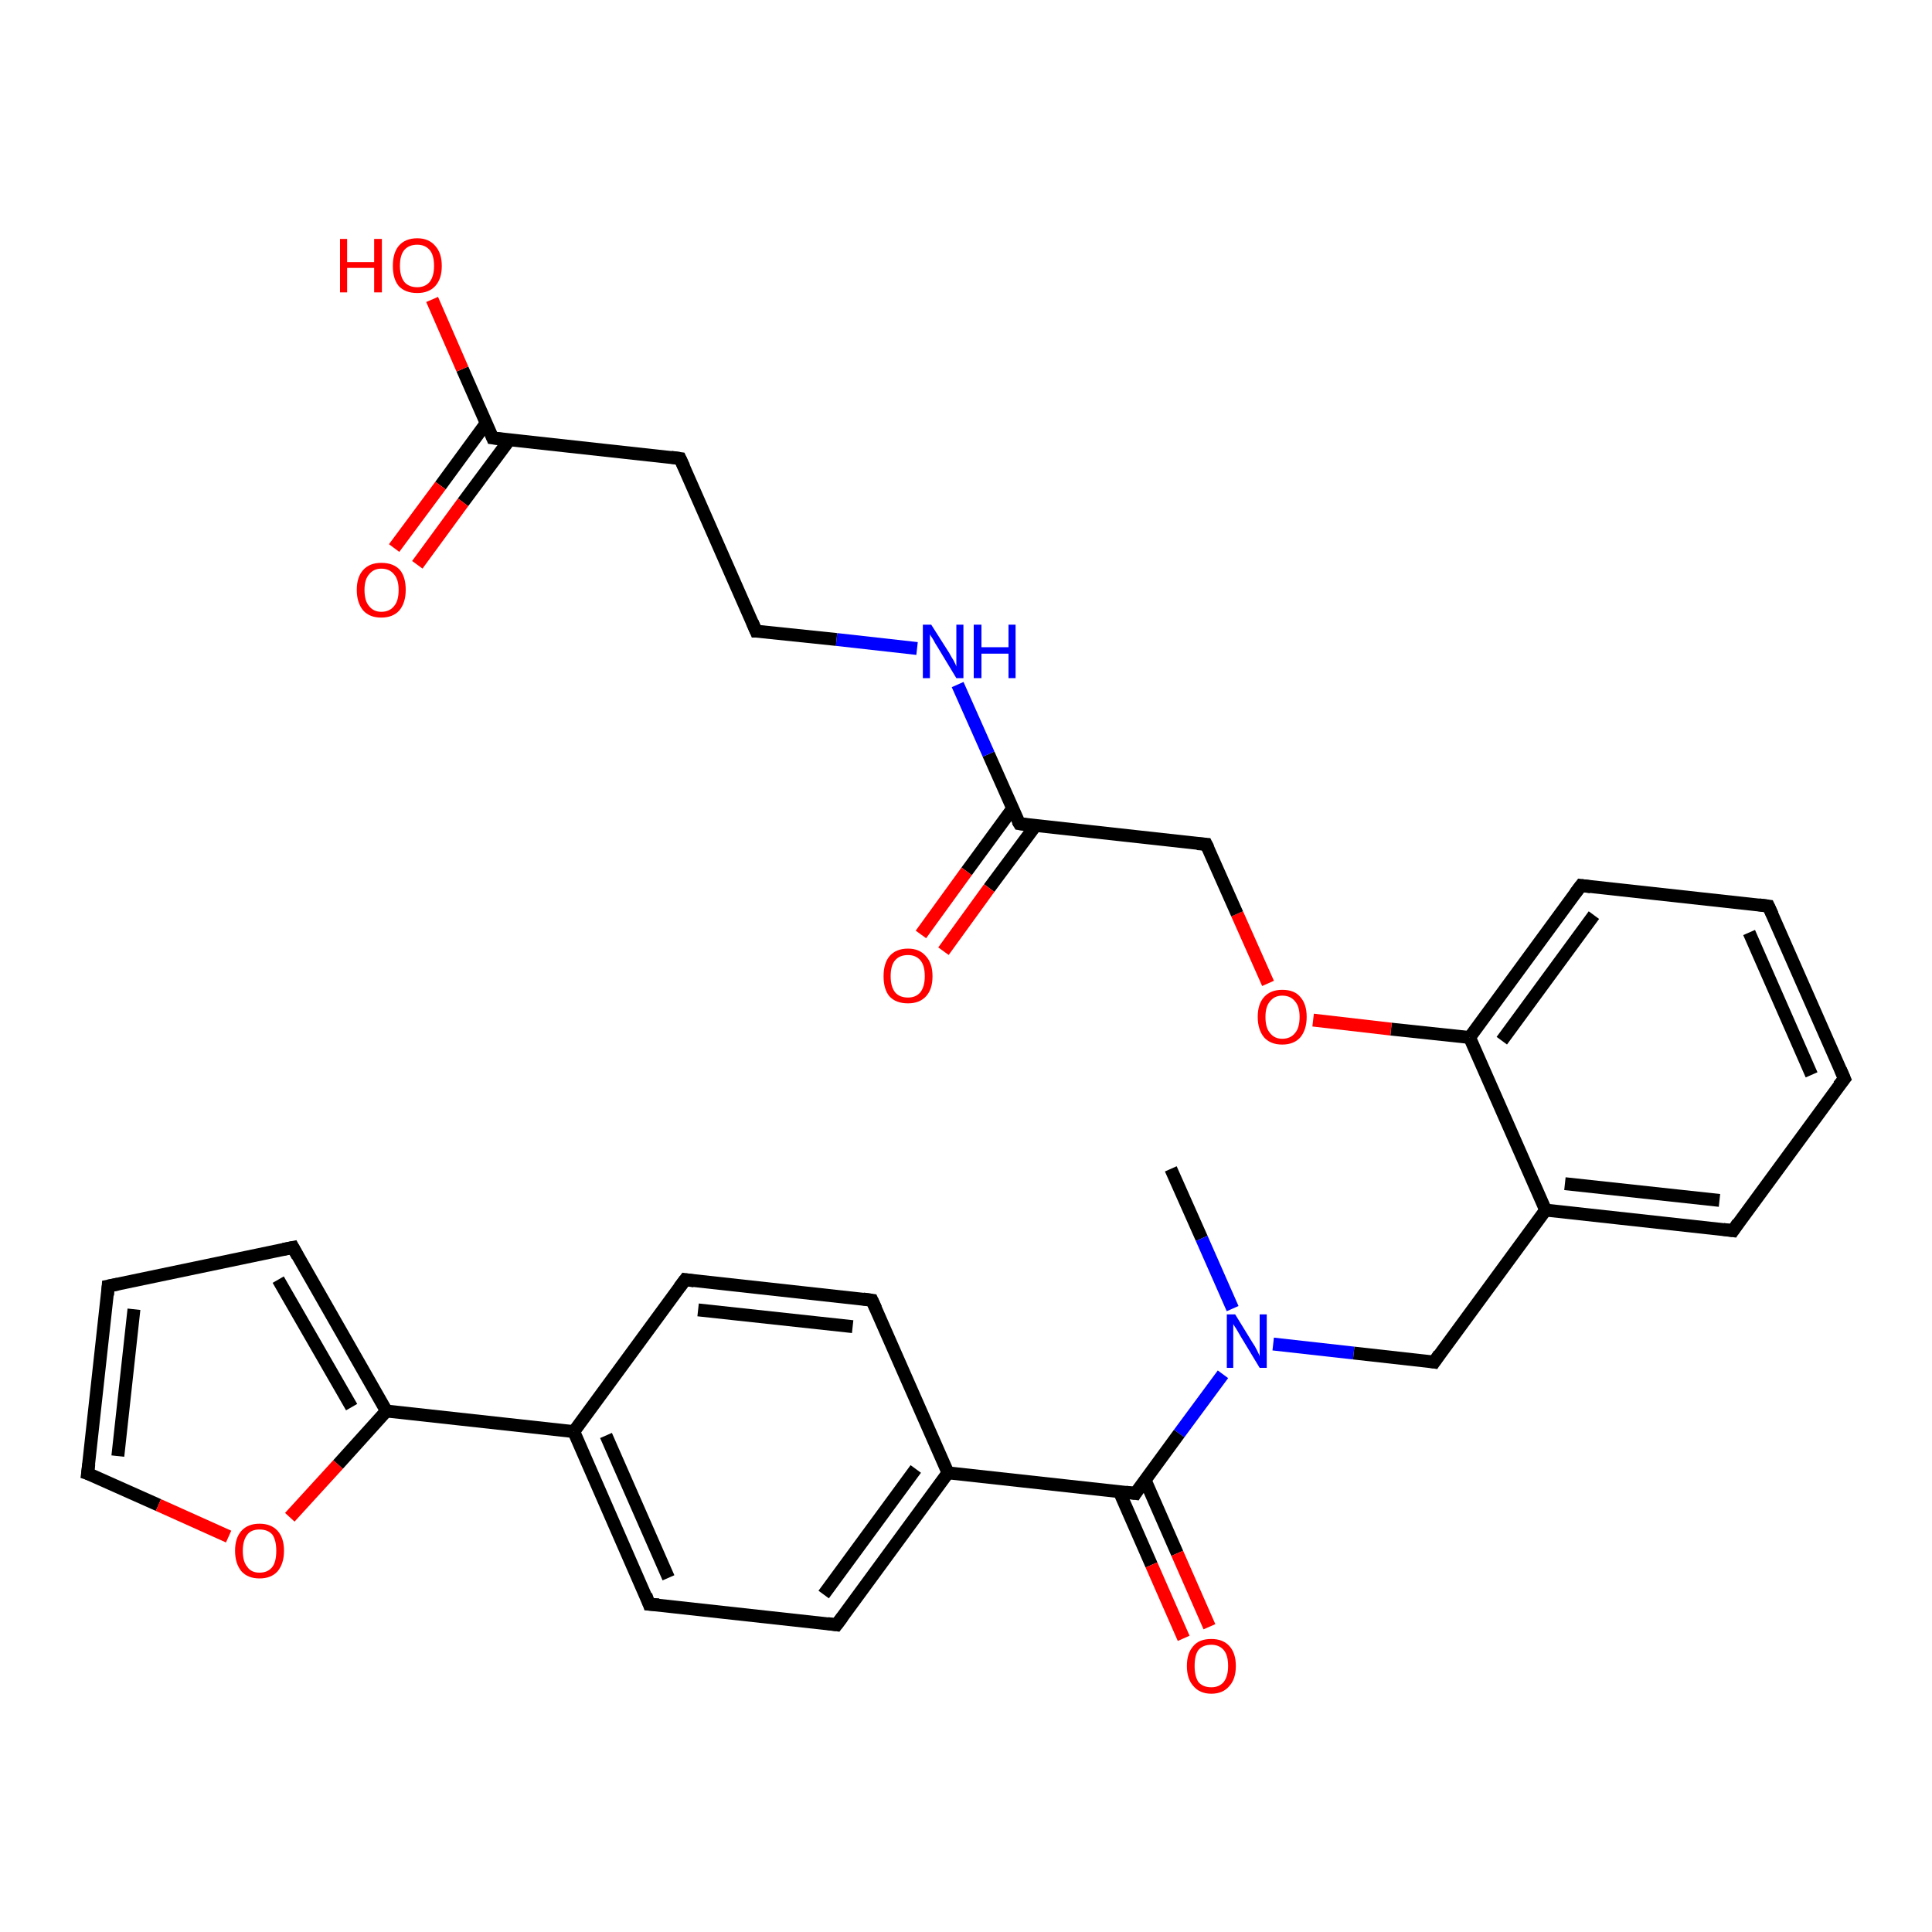 <?xml version='1.0' encoding='iso-8859-1'?>
<svg version='1.1' baseProfile='full'
              xmlns='http://www.w3.org/2000/svg'
                      xmlns:rdkit='http://www.rdkit.org/xml'
                      xmlns:xlink='http://www.w3.org/1999/xlink'
                  xml:space='preserve'
width='300px' height='300px' viewBox='0 0 300 300'>
<!-- END OF HEADER -->
<rect style='opacity:1.0;fill:#FFFFFF;stroke:none' width='300.0' height='300.0' x='0.0' y='0.0'> </rect>
<path class='bond-0 atom-0 atom-1' d='M 181.8,181.5 L 186.6,192.3' style='fill:none;fill-rule:evenodd;stroke:#000000;stroke-width:2.0px;stroke-linecap:butt;stroke-linejoin:miter;stroke-opacity:1' />
<path class='bond-0 atom-0 atom-1' d='M 186.6,192.3 L 191.4,203.2' style='fill:none;fill-rule:evenodd;stroke:#0000FF;stroke-width:2.0px;stroke-linecap:butt;stroke-linejoin:miter;stroke-opacity:1' />
<path class='bond-1 atom-1 atom-2' d='M 197.7,208.7 L 210.2,210.1' style='fill:none;fill-rule:evenodd;stroke:#0000FF;stroke-width:2.0px;stroke-linecap:butt;stroke-linejoin:miter;stroke-opacity:1' />
<path class='bond-1 atom-1 atom-2' d='M 210.2,210.1 L 222.7,211.5' style='fill:none;fill-rule:evenodd;stroke:#000000;stroke-width:2.0px;stroke-linecap:butt;stroke-linejoin:miter;stroke-opacity:1' />
<path class='bond-2 atom-2 atom-3' d='M 222.7,211.5 L 240.0,187.9' style='fill:none;fill-rule:evenodd;stroke:#000000;stroke-width:2.0px;stroke-linecap:butt;stroke-linejoin:miter;stroke-opacity:1' />
<path class='bond-3 atom-3 atom-4' d='M 240.0,187.9 L 269.1,191.1' style='fill:none;fill-rule:evenodd;stroke:#000000;stroke-width:2.0px;stroke-linecap:butt;stroke-linejoin:miter;stroke-opacity:1' />
<path class='bond-3 atom-3 atom-4' d='M 243.0,183.8 L 267.0,186.4' style='fill:none;fill-rule:evenodd;stroke:#000000;stroke-width:2.0px;stroke-linecap:butt;stroke-linejoin:miter;stroke-opacity:1' />
<path class='bond-4 atom-4 atom-5' d='M 269.1,191.1 L 286.4,167.5' style='fill:none;fill-rule:evenodd;stroke:#000000;stroke-width:2.0px;stroke-linecap:butt;stroke-linejoin:miter;stroke-opacity:1' />
<path class='bond-5 atom-5 atom-6' d='M 286.4,167.5 L 274.6,140.7' style='fill:none;fill-rule:evenodd;stroke:#000000;stroke-width:2.0px;stroke-linecap:butt;stroke-linejoin:miter;stroke-opacity:1' />
<path class='bond-5 atom-5 atom-6' d='M 281.3,166.9 L 271.6,144.8' style='fill:none;fill-rule:evenodd;stroke:#000000;stroke-width:2.0px;stroke-linecap:butt;stroke-linejoin:miter;stroke-opacity:1' />
<path class='bond-6 atom-6 atom-7' d='M 274.6,140.7 L 245.5,137.5' style='fill:none;fill-rule:evenodd;stroke:#000000;stroke-width:2.0px;stroke-linecap:butt;stroke-linejoin:miter;stroke-opacity:1' />
<path class='bond-7 atom-7 atom-8' d='M 245.5,137.5 L 228.2,161.1' style='fill:none;fill-rule:evenodd;stroke:#000000;stroke-width:2.0px;stroke-linecap:butt;stroke-linejoin:miter;stroke-opacity:1' />
<path class='bond-7 atom-7 atom-8' d='M 247.5,142.1 L 233.2,161.6' style='fill:none;fill-rule:evenodd;stroke:#000000;stroke-width:2.0px;stroke-linecap:butt;stroke-linejoin:miter;stroke-opacity:1' />
<path class='bond-8 atom-8 atom-9' d='M 228.2,161.1 L 216.0,159.8' style='fill:none;fill-rule:evenodd;stroke:#000000;stroke-width:2.0px;stroke-linecap:butt;stroke-linejoin:miter;stroke-opacity:1' />
<path class='bond-8 atom-8 atom-9' d='M 216.0,159.8 L 203.9,158.4' style='fill:none;fill-rule:evenodd;stroke:#FF0000;stroke-width:2.0px;stroke-linecap:butt;stroke-linejoin:miter;stroke-opacity:1' />
<path class='bond-9 atom-9 atom-10' d='M 196.9,152.7 L 192.1,141.9' style='fill:none;fill-rule:evenodd;stroke:#FF0000;stroke-width:2.0px;stroke-linecap:butt;stroke-linejoin:miter;stroke-opacity:1' />
<path class='bond-9 atom-9 atom-10' d='M 192.1,141.9 L 187.3,131.1' style='fill:none;fill-rule:evenodd;stroke:#000000;stroke-width:2.0px;stroke-linecap:butt;stroke-linejoin:miter;stroke-opacity:1' />
<path class='bond-10 atom-10 atom-11' d='M 187.3,131.1 L 158.3,127.9' style='fill:none;fill-rule:evenodd;stroke:#000000;stroke-width:2.0px;stroke-linecap:butt;stroke-linejoin:miter;stroke-opacity:1' />
<path class='bond-11 atom-11 atom-12' d='M 157.2,125.6 L 150.1,135.3' style='fill:none;fill-rule:evenodd;stroke:#000000;stroke-width:2.0px;stroke-linecap:butt;stroke-linejoin:miter;stroke-opacity:1' />
<path class='bond-11 atom-11 atom-12' d='M 150.1,135.3 L 143.0,145.1' style='fill:none;fill-rule:evenodd;stroke:#FF0000;stroke-width:2.0px;stroke-linecap:butt;stroke-linejoin:miter;stroke-opacity:1' />
<path class='bond-11 atom-11 atom-12' d='M 160.8,128.2 L 153.6,137.9' style='fill:none;fill-rule:evenodd;stroke:#000000;stroke-width:2.0px;stroke-linecap:butt;stroke-linejoin:miter;stroke-opacity:1' />
<path class='bond-11 atom-11 atom-12' d='M 153.6,137.9 L 146.5,147.7' style='fill:none;fill-rule:evenodd;stroke:#FF0000;stroke-width:2.0px;stroke-linecap:butt;stroke-linejoin:miter;stroke-opacity:1' />
<path class='bond-12 atom-11 atom-13' d='M 158.3,127.9 L 153.5,117.1' style='fill:none;fill-rule:evenodd;stroke:#000000;stroke-width:2.0px;stroke-linecap:butt;stroke-linejoin:miter;stroke-opacity:1' />
<path class='bond-12 atom-11 atom-13' d='M 153.5,117.1 L 148.7,106.3' style='fill:none;fill-rule:evenodd;stroke:#0000FF;stroke-width:2.0px;stroke-linecap:butt;stroke-linejoin:miter;stroke-opacity:1' />
<path class='bond-13 atom-13 atom-14' d='M 142.4,100.7 L 129.9,99.3' style='fill:none;fill-rule:evenodd;stroke:#0000FF;stroke-width:2.0px;stroke-linecap:butt;stroke-linejoin:miter;stroke-opacity:1' />
<path class='bond-13 atom-13 atom-14' d='M 129.9,99.3 L 117.4,98.0' style='fill:none;fill-rule:evenodd;stroke:#000000;stroke-width:2.0px;stroke-linecap:butt;stroke-linejoin:miter;stroke-opacity:1' />
<path class='bond-14 atom-14 atom-15' d='M 117.4,98.0 L 105.6,71.2' style='fill:none;fill-rule:evenodd;stroke:#000000;stroke-width:2.0px;stroke-linecap:butt;stroke-linejoin:miter;stroke-opacity:1' />
<path class='bond-15 atom-15 atom-16' d='M 105.6,71.2 L 76.5,68.0' style='fill:none;fill-rule:evenodd;stroke:#000000;stroke-width:2.0px;stroke-linecap:butt;stroke-linejoin:miter;stroke-opacity:1' />
<path class='bond-16 atom-16 atom-17' d='M 76.5,68.0 L 71.8,57.3' style='fill:none;fill-rule:evenodd;stroke:#000000;stroke-width:2.0px;stroke-linecap:butt;stroke-linejoin:miter;stroke-opacity:1' />
<path class='bond-16 atom-16 atom-17' d='M 71.8,57.3 L 67.1,46.5' style='fill:none;fill-rule:evenodd;stroke:#FF0000;stroke-width:2.0px;stroke-linecap:butt;stroke-linejoin:miter;stroke-opacity:1' />
<path class='bond-17 atom-16 atom-18' d='M 75.5,65.7 L 68.4,75.4' style='fill:none;fill-rule:evenodd;stroke:#000000;stroke-width:2.0px;stroke-linecap:butt;stroke-linejoin:miter;stroke-opacity:1' />
<path class='bond-17 atom-16 atom-18' d='M 68.4,75.4 L 61.2,85.1' style='fill:none;fill-rule:evenodd;stroke:#FF0000;stroke-width:2.0px;stroke-linecap:butt;stroke-linejoin:miter;stroke-opacity:1' />
<path class='bond-17 atom-16 atom-18' d='M 79.1,68.3 L 71.9,78.0' style='fill:none;fill-rule:evenodd;stroke:#000000;stroke-width:2.0px;stroke-linecap:butt;stroke-linejoin:miter;stroke-opacity:1' />
<path class='bond-17 atom-16 atom-18' d='M 71.9,78.0 L 64.8,87.7' style='fill:none;fill-rule:evenodd;stroke:#FF0000;stroke-width:2.0px;stroke-linecap:butt;stroke-linejoin:miter;stroke-opacity:1' />
<path class='bond-18 atom-1 atom-19' d='M 189.9,213.4 L 183.1,222.6' style='fill:none;fill-rule:evenodd;stroke:#0000FF;stroke-width:2.0px;stroke-linecap:butt;stroke-linejoin:miter;stroke-opacity:1' />
<path class='bond-18 atom-1 atom-19' d='M 183.1,222.6 L 176.3,231.9' style='fill:none;fill-rule:evenodd;stroke:#000000;stroke-width:2.0px;stroke-linecap:butt;stroke-linejoin:miter;stroke-opacity:1' />
<path class='bond-19 atom-19 atom-20' d='M 173.8,231.6 L 178.8,243.0' style='fill:none;fill-rule:evenodd;stroke:#000000;stroke-width:2.0px;stroke-linecap:butt;stroke-linejoin:miter;stroke-opacity:1' />
<path class='bond-19 atom-19 atom-20' d='M 178.8,243.0 L 183.8,254.4' style='fill:none;fill-rule:evenodd;stroke:#FF0000;stroke-width:2.0px;stroke-linecap:butt;stroke-linejoin:miter;stroke-opacity:1' />
<path class='bond-19 atom-19 atom-20' d='M 177.8,229.8 L 182.8,241.2' style='fill:none;fill-rule:evenodd;stroke:#000000;stroke-width:2.0px;stroke-linecap:butt;stroke-linejoin:miter;stroke-opacity:1' />
<path class='bond-19 atom-19 atom-20' d='M 182.8,241.2 L 187.8,252.6' style='fill:none;fill-rule:evenodd;stroke:#FF0000;stroke-width:2.0px;stroke-linecap:butt;stroke-linejoin:miter;stroke-opacity:1' />
<path class='bond-20 atom-19 atom-21' d='M 176.3,231.9 L 147.2,228.7' style='fill:none;fill-rule:evenodd;stroke:#000000;stroke-width:2.0px;stroke-linecap:butt;stroke-linejoin:miter;stroke-opacity:1' />
<path class='bond-21 atom-21 atom-22' d='M 147.2,228.7 L 129.9,252.3' style='fill:none;fill-rule:evenodd;stroke:#000000;stroke-width:2.0px;stroke-linecap:butt;stroke-linejoin:miter;stroke-opacity:1' />
<path class='bond-21 atom-21 atom-22' d='M 142.2,228.1 L 127.9,247.6' style='fill:none;fill-rule:evenodd;stroke:#000000;stroke-width:2.0px;stroke-linecap:butt;stroke-linejoin:miter;stroke-opacity:1' />
<path class='bond-22 atom-22 atom-23' d='M 129.9,252.3 L 100.8,249.1' style='fill:none;fill-rule:evenodd;stroke:#000000;stroke-width:2.0px;stroke-linecap:butt;stroke-linejoin:miter;stroke-opacity:1' />
<path class='bond-23 atom-23 atom-24' d='M 100.8,249.1 L 89.1,222.3' style='fill:none;fill-rule:evenodd;stroke:#000000;stroke-width:2.0px;stroke-linecap:butt;stroke-linejoin:miter;stroke-opacity:1' />
<path class='bond-23 atom-23 atom-24' d='M 103.8,245.0 L 94.1,222.9' style='fill:none;fill-rule:evenodd;stroke:#000000;stroke-width:2.0px;stroke-linecap:butt;stroke-linejoin:miter;stroke-opacity:1' />
<path class='bond-24 atom-24 atom-25' d='M 89.1,222.3 L 106.4,198.7' style='fill:none;fill-rule:evenodd;stroke:#000000;stroke-width:2.0px;stroke-linecap:butt;stroke-linejoin:miter;stroke-opacity:1' />
<path class='bond-25 atom-25 atom-26' d='M 106.4,198.7 L 135.4,201.9' style='fill:none;fill-rule:evenodd;stroke:#000000;stroke-width:2.0px;stroke-linecap:butt;stroke-linejoin:miter;stroke-opacity:1' />
<path class='bond-25 atom-25 atom-26' d='M 108.4,203.4 L 132.4,206.0' style='fill:none;fill-rule:evenodd;stroke:#000000;stroke-width:2.0px;stroke-linecap:butt;stroke-linejoin:miter;stroke-opacity:1' />
<path class='bond-26 atom-24 atom-27' d='M 89.1,222.3 L 60.0,219.1' style='fill:none;fill-rule:evenodd;stroke:#000000;stroke-width:2.0px;stroke-linecap:butt;stroke-linejoin:miter;stroke-opacity:1' />
<path class='bond-27 atom-27 atom-28' d='M 60.0,219.1 L 45.5,193.7' style='fill:none;fill-rule:evenodd;stroke:#000000;stroke-width:2.0px;stroke-linecap:butt;stroke-linejoin:miter;stroke-opacity:1' />
<path class='bond-27 atom-27 atom-28' d='M 54.6,218.5 L 43.2,198.7' style='fill:none;fill-rule:evenodd;stroke:#000000;stroke-width:2.0px;stroke-linecap:butt;stroke-linejoin:miter;stroke-opacity:1' />
<path class='bond-28 atom-28 atom-29' d='M 45.5,193.7 L 16.8,199.7' style='fill:none;fill-rule:evenodd;stroke:#000000;stroke-width:2.0px;stroke-linecap:butt;stroke-linejoin:miter;stroke-opacity:1' />
<path class='bond-29 atom-29 atom-30' d='M 16.8,199.7 L 13.6,228.8' style='fill:none;fill-rule:evenodd;stroke:#000000;stroke-width:2.0px;stroke-linecap:butt;stroke-linejoin:miter;stroke-opacity:1' />
<path class='bond-29 atom-29 atom-30' d='M 20.8,203.3 L 18.3,226.1' style='fill:none;fill-rule:evenodd;stroke:#000000;stroke-width:2.0px;stroke-linecap:butt;stroke-linejoin:miter;stroke-opacity:1' />
<path class='bond-30 atom-30 atom-31' d='M 13.6,228.8 L 24.6,233.7' style='fill:none;fill-rule:evenodd;stroke:#000000;stroke-width:2.0px;stroke-linecap:butt;stroke-linejoin:miter;stroke-opacity:1' />
<path class='bond-30 atom-30 atom-31' d='M 24.6,233.7 L 35.5,238.6' style='fill:none;fill-rule:evenodd;stroke:#FF0000;stroke-width:2.0px;stroke-linecap:butt;stroke-linejoin:miter;stroke-opacity:1' />
<path class='bond-31 atom-8 atom-3' d='M 228.2,161.1 L 240.0,187.9' style='fill:none;fill-rule:evenodd;stroke:#000000;stroke-width:2.0px;stroke-linecap:butt;stroke-linejoin:miter;stroke-opacity:1' />
<path class='bond-32 atom-26 atom-21' d='M 135.4,201.9 L 147.2,228.7' style='fill:none;fill-rule:evenodd;stroke:#000000;stroke-width:2.0px;stroke-linecap:butt;stroke-linejoin:miter;stroke-opacity:1' />
<path class='bond-33 atom-31 atom-27' d='M 45.0,235.6 L 52.5,227.4' style='fill:none;fill-rule:evenodd;stroke:#FF0000;stroke-width:2.0px;stroke-linecap:butt;stroke-linejoin:miter;stroke-opacity:1' />
<path class='bond-33 atom-31 atom-27' d='M 52.5,227.4 L 60.0,219.1' style='fill:none;fill-rule:evenodd;stroke:#000000;stroke-width:2.0px;stroke-linecap:butt;stroke-linejoin:miter;stroke-opacity:1' />
<path d='M 222.1,211.4 L 222.7,211.5 L 223.5,210.3' style='fill:none;stroke:#000000;stroke-width:2.0px;stroke-linecap:butt;stroke-linejoin:miter;stroke-opacity:1;' />
<path d='M 267.6,190.9 L 269.1,191.1 L 269.9,189.9' style='fill:none;stroke:#000000;stroke-width:2.0px;stroke-linecap:butt;stroke-linejoin:miter;stroke-opacity:1;' />
<path d='M 285.5,168.6 L 286.4,167.5 L 285.8,166.1' style='fill:none;stroke:#000000;stroke-width:2.0px;stroke-linecap:butt;stroke-linejoin:miter;stroke-opacity:1;' />
<path d='M 275.2,142.0 L 274.6,140.7 L 273.1,140.5' style='fill:none;stroke:#000000;stroke-width:2.0px;stroke-linecap:butt;stroke-linejoin:miter;stroke-opacity:1;' />
<path d='M 247.0,137.7 L 245.5,137.5 L 244.6,138.7' style='fill:none;stroke:#000000;stroke-width:2.0px;stroke-linecap:butt;stroke-linejoin:miter;stroke-opacity:1;' />
<path d='M 187.6,131.7 L 187.3,131.1 L 185.9,131.0' style='fill:none;stroke:#000000;stroke-width:2.0px;stroke-linecap:butt;stroke-linejoin:miter;stroke-opacity:1;' />
<path d='M 159.7,128.1 L 158.3,127.9 L 158.0,127.4' style='fill:none;stroke:#000000;stroke-width:2.0px;stroke-linecap:butt;stroke-linejoin:miter;stroke-opacity:1;' />
<path d='M 118.0,98.0 L 117.4,98.0 L 116.8,96.6' style='fill:none;stroke:#000000;stroke-width:2.0px;stroke-linecap:butt;stroke-linejoin:miter;stroke-opacity:1;' />
<path d='M 106.2,72.5 L 105.6,71.2 L 104.2,71.0' style='fill:none;stroke:#000000;stroke-width:2.0px;stroke-linecap:butt;stroke-linejoin:miter;stroke-opacity:1;' />
<path d='M 78.0,68.2 L 76.5,68.0 L 76.3,67.5' style='fill:none;stroke:#000000;stroke-width:2.0px;stroke-linecap:butt;stroke-linejoin:miter;stroke-opacity:1;' />
<path d='M 176.6,231.4 L 176.3,231.9 L 174.8,231.7' style='fill:none;stroke:#000000;stroke-width:2.0px;stroke-linecap:butt;stroke-linejoin:miter;stroke-opacity:1;' />
<path d='M 130.8,251.1 L 129.9,252.3 L 128.5,252.1' style='fill:none;stroke:#000000;stroke-width:2.0px;stroke-linecap:butt;stroke-linejoin:miter;stroke-opacity:1;' />
<path d='M 102.3,249.2 L 100.8,249.1 L 100.3,247.7' style='fill:none;stroke:#000000;stroke-width:2.0px;stroke-linecap:butt;stroke-linejoin:miter;stroke-opacity:1;' />
<path d='M 105.5,199.9 L 106.4,198.7 L 107.8,198.9' style='fill:none;stroke:#000000;stroke-width:2.0px;stroke-linecap:butt;stroke-linejoin:miter;stroke-opacity:1;' />
<path d='M 134.0,201.7 L 135.4,201.9 L 136.0,203.2' style='fill:none;stroke:#000000;stroke-width:2.0px;stroke-linecap:butt;stroke-linejoin:miter;stroke-opacity:1;' />
<path d='M 46.2,195.0 L 45.5,193.7 L 44.0,194.0' style='fill:none;stroke:#000000;stroke-width:2.0px;stroke-linecap:butt;stroke-linejoin:miter;stroke-opacity:1;' />
<path d='M 18.3,199.4 L 16.8,199.7 L 16.7,201.1' style='fill:none;stroke:#000000;stroke-width:2.0px;stroke-linecap:butt;stroke-linejoin:miter;stroke-opacity:1;' />
<path d='M 13.8,227.3 L 13.6,228.8 L 14.2,229.0' style='fill:none;stroke:#000000;stroke-width:2.0px;stroke-linecap:butt;stroke-linejoin:miter;stroke-opacity:1;' />
<path class='atom-1' d='M 191.8 204.1
L 194.5 208.5
Q 194.8 208.9, 195.2 209.7
Q 195.6 210.5, 195.6 210.6
L 195.6 204.1
L 196.7 204.1
L 196.7 212.4
L 195.6 212.4
L 192.7 207.6
Q 192.4 207.1, 192.0 206.4
Q 191.6 205.8, 191.5 205.6
L 191.5 212.4
L 190.5 212.4
L 190.5 204.1
L 191.8 204.1
' fill='#0000FF'/>
<path class='atom-9' d='M 195.3 157.9
Q 195.3 155.9, 196.3 154.8
Q 197.3 153.7, 199.1 153.7
Q 201.0 153.7, 201.9 154.8
Q 202.9 155.9, 202.9 157.9
Q 202.9 159.9, 201.9 161.1
Q 200.9 162.2, 199.1 162.2
Q 197.3 162.2, 196.3 161.1
Q 195.3 159.9, 195.3 157.9
M 199.1 161.3
Q 200.4 161.3, 201.1 160.4
Q 201.8 159.6, 201.8 157.9
Q 201.8 156.3, 201.1 155.5
Q 200.4 154.6, 199.1 154.6
Q 197.9 154.6, 197.2 155.5
Q 196.5 156.3, 196.5 157.9
Q 196.5 159.6, 197.2 160.4
Q 197.9 161.3, 199.1 161.3
' fill='#FF0000'/>
<path class='atom-12' d='M 137.2 151.6
Q 137.2 149.6, 138.1 148.5
Q 139.1 147.3, 141.0 147.3
Q 142.8 147.3, 143.8 148.5
Q 144.8 149.6, 144.8 151.6
Q 144.8 153.6, 143.8 154.7
Q 142.8 155.8, 141.0 155.8
Q 139.1 155.8, 138.1 154.7
Q 137.2 153.6, 137.2 151.6
M 141.0 154.9
Q 142.2 154.9, 142.9 154.1
Q 143.6 153.2, 143.6 151.6
Q 143.6 149.9, 142.9 149.1
Q 142.2 148.3, 141.0 148.3
Q 139.7 148.3, 139.0 149.1
Q 138.3 149.9, 138.3 151.6
Q 138.3 153.2, 139.0 154.1
Q 139.7 154.9, 141.0 154.9
' fill='#FF0000'/>
<path class='atom-13' d='M 144.6 97.0
L 147.4 101.4
Q 147.6 101.8, 148.1 102.6
Q 148.5 103.4, 148.5 103.5
L 148.5 97.0
L 149.6 97.0
L 149.6 105.3
L 148.5 105.3
L 145.6 100.5
Q 145.2 99.9, 144.9 99.3
Q 144.5 98.7, 144.4 98.5
L 144.4 105.3
L 143.3 105.3
L 143.3 97.0
L 144.6 97.0
' fill='#0000FF'/>
<path class='atom-13' d='M 151.2 97.0
L 152.4 97.0
L 152.4 100.5
L 156.6 100.5
L 156.6 97.0
L 157.7 97.0
L 157.7 105.3
L 156.6 105.3
L 156.6 101.5
L 152.4 101.5
L 152.4 105.3
L 151.2 105.3
L 151.2 97.0
' fill='#0000FF'/>
<path class='atom-17' d='M 52.8 37.1
L 53.9 37.1
L 53.9 40.7
L 58.1 40.7
L 58.1 37.1
L 59.3 37.1
L 59.3 45.4
L 58.1 45.4
L 58.1 41.6
L 53.9 41.6
L 53.9 45.4
L 52.8 45.4
L 52.8 37.1
' fill='#FF0000'/>
<path class='atom-17' d='M 61.0 41.3
Q 61.0 39.3, 61.9 38.2
Q 62.9 37.0, 64.8 37.0
Q 66.6 37.0, 67.6 38.2
Q 68.6 39.3, 68.6 41.3
Q 68.6 43.3, 67.6 44.4
Q 66.6 45.5, 64.8 45.5
Q 62.9 45.5, 61.9 44.4
Q 61.0 43.3, 61.0 41.3
M 64.8 44.6
Q 66.0 44.6, 66.7 43.8
Q 67.4 42.9, 67.4 41.3
Q 67.4 39.6, 66.7 38.8
Q 66.0 38.0, 64.8 38.0
Q 63.5 38.0, 62.8 38.8
Q 62.1 39.6, 62.1 41.3
Q 62.1 42.9, 62.8 43.8
Q 63.5 44.6, 64.8 44.6
' fill='#FF0000'/>
<path class='atom-18' d='M 55.4 91.6
Q 55.4 89.6, 56.4 88.5
Q 57.4 87.4, 59.2 87.4
Q 61.1 87.4, 62.1 88.5
Q 63.0 89.6, 63.0 91.6
Q 63.0 93.6, 62.0 94.8
Q 61.0 95.9, 59.2 95.9
Q 57.4 95.9, 56.4 94.8
Q 55.4 93.6, 55.4 91.6
M 59.2 95.0
Q 60.5 95.0, 61.2 94.1
Q 61.9 93.3, 61.9 91.6
Q 61.9 90.0, 61.2 89.2
Q 60.5 88.3, 59.2 88.3
Q 58.0 88.3, 57.3 89.2
Q 56.6 90.0, 56.6 91.6
Q 56.6 93.3, 57.3 94.1
Q 58.0 95.0, 59.2 95.0
' fill='#FF0000'/>
<path class='atom-20' d='M 184.3 258.7
Q 184.3 256.7, 185.3 255.6
Q 186.2 254.5, 188.1 254.5
Q 189.9 254.5, 190.9 255.6
Q 191.9 256.7, 191.9 258.7
Q 191.9 260.7, 190.9 261.8
Q 189.9 263.0, 188.1 263.0
Q 186.3 263.0, 185.3 261.8
Q 184.3 260.7, 184.3 258.7
M 188.1 262.0
Q 189.3 262.0, 190.0 261.2
Q 190.7 260.3, 190.7 258.7
Q 190.7 257.0, 190.0 256.2
Q 189.3 255.4, 188.1 255.4
Q 186.8 255.4, 186.1 256.2
Q 185.5 257.0, 185.5 258.7
Q 185.5 260.3, 186.1 261.2
Q 186.8 262.0, 188.1 262.0
' fill='#FF0000'/>
<path class='atom-31' d='M 36.5 240.8
Q 36.5 238.8, 37.5 237.7
Q 38.5 236.6, 40.3 236.6
Q 42.1 236.6, 43.1 237.7
Q 44.1 238.8, 44.1 240.8
Q 44.1 242.8, 43.1 244.0
Q 42.1 245.1, 40.3 245.1
Q 38.5 245.1, 37.5 244.0
Q 36.5 242.8, 36.5 240.8
M 40.3 244.2
Q 41.6 244.2, 42.3 243.3
Q 42.9 242.5, 42.9 240.8
Q 42.9 239.2, 42.3 238.3
Q 41.6 237.5, 40.3 237.5
Q 39.0 237.5, 38.4 238.3
Q 37.7 239.2, 37.7 240.8
Q 37.7 242.5, 38.4 243.3
Q 39.0 244.2, 40.3 244.2
' fill='#FF0000'/>
</svg>
